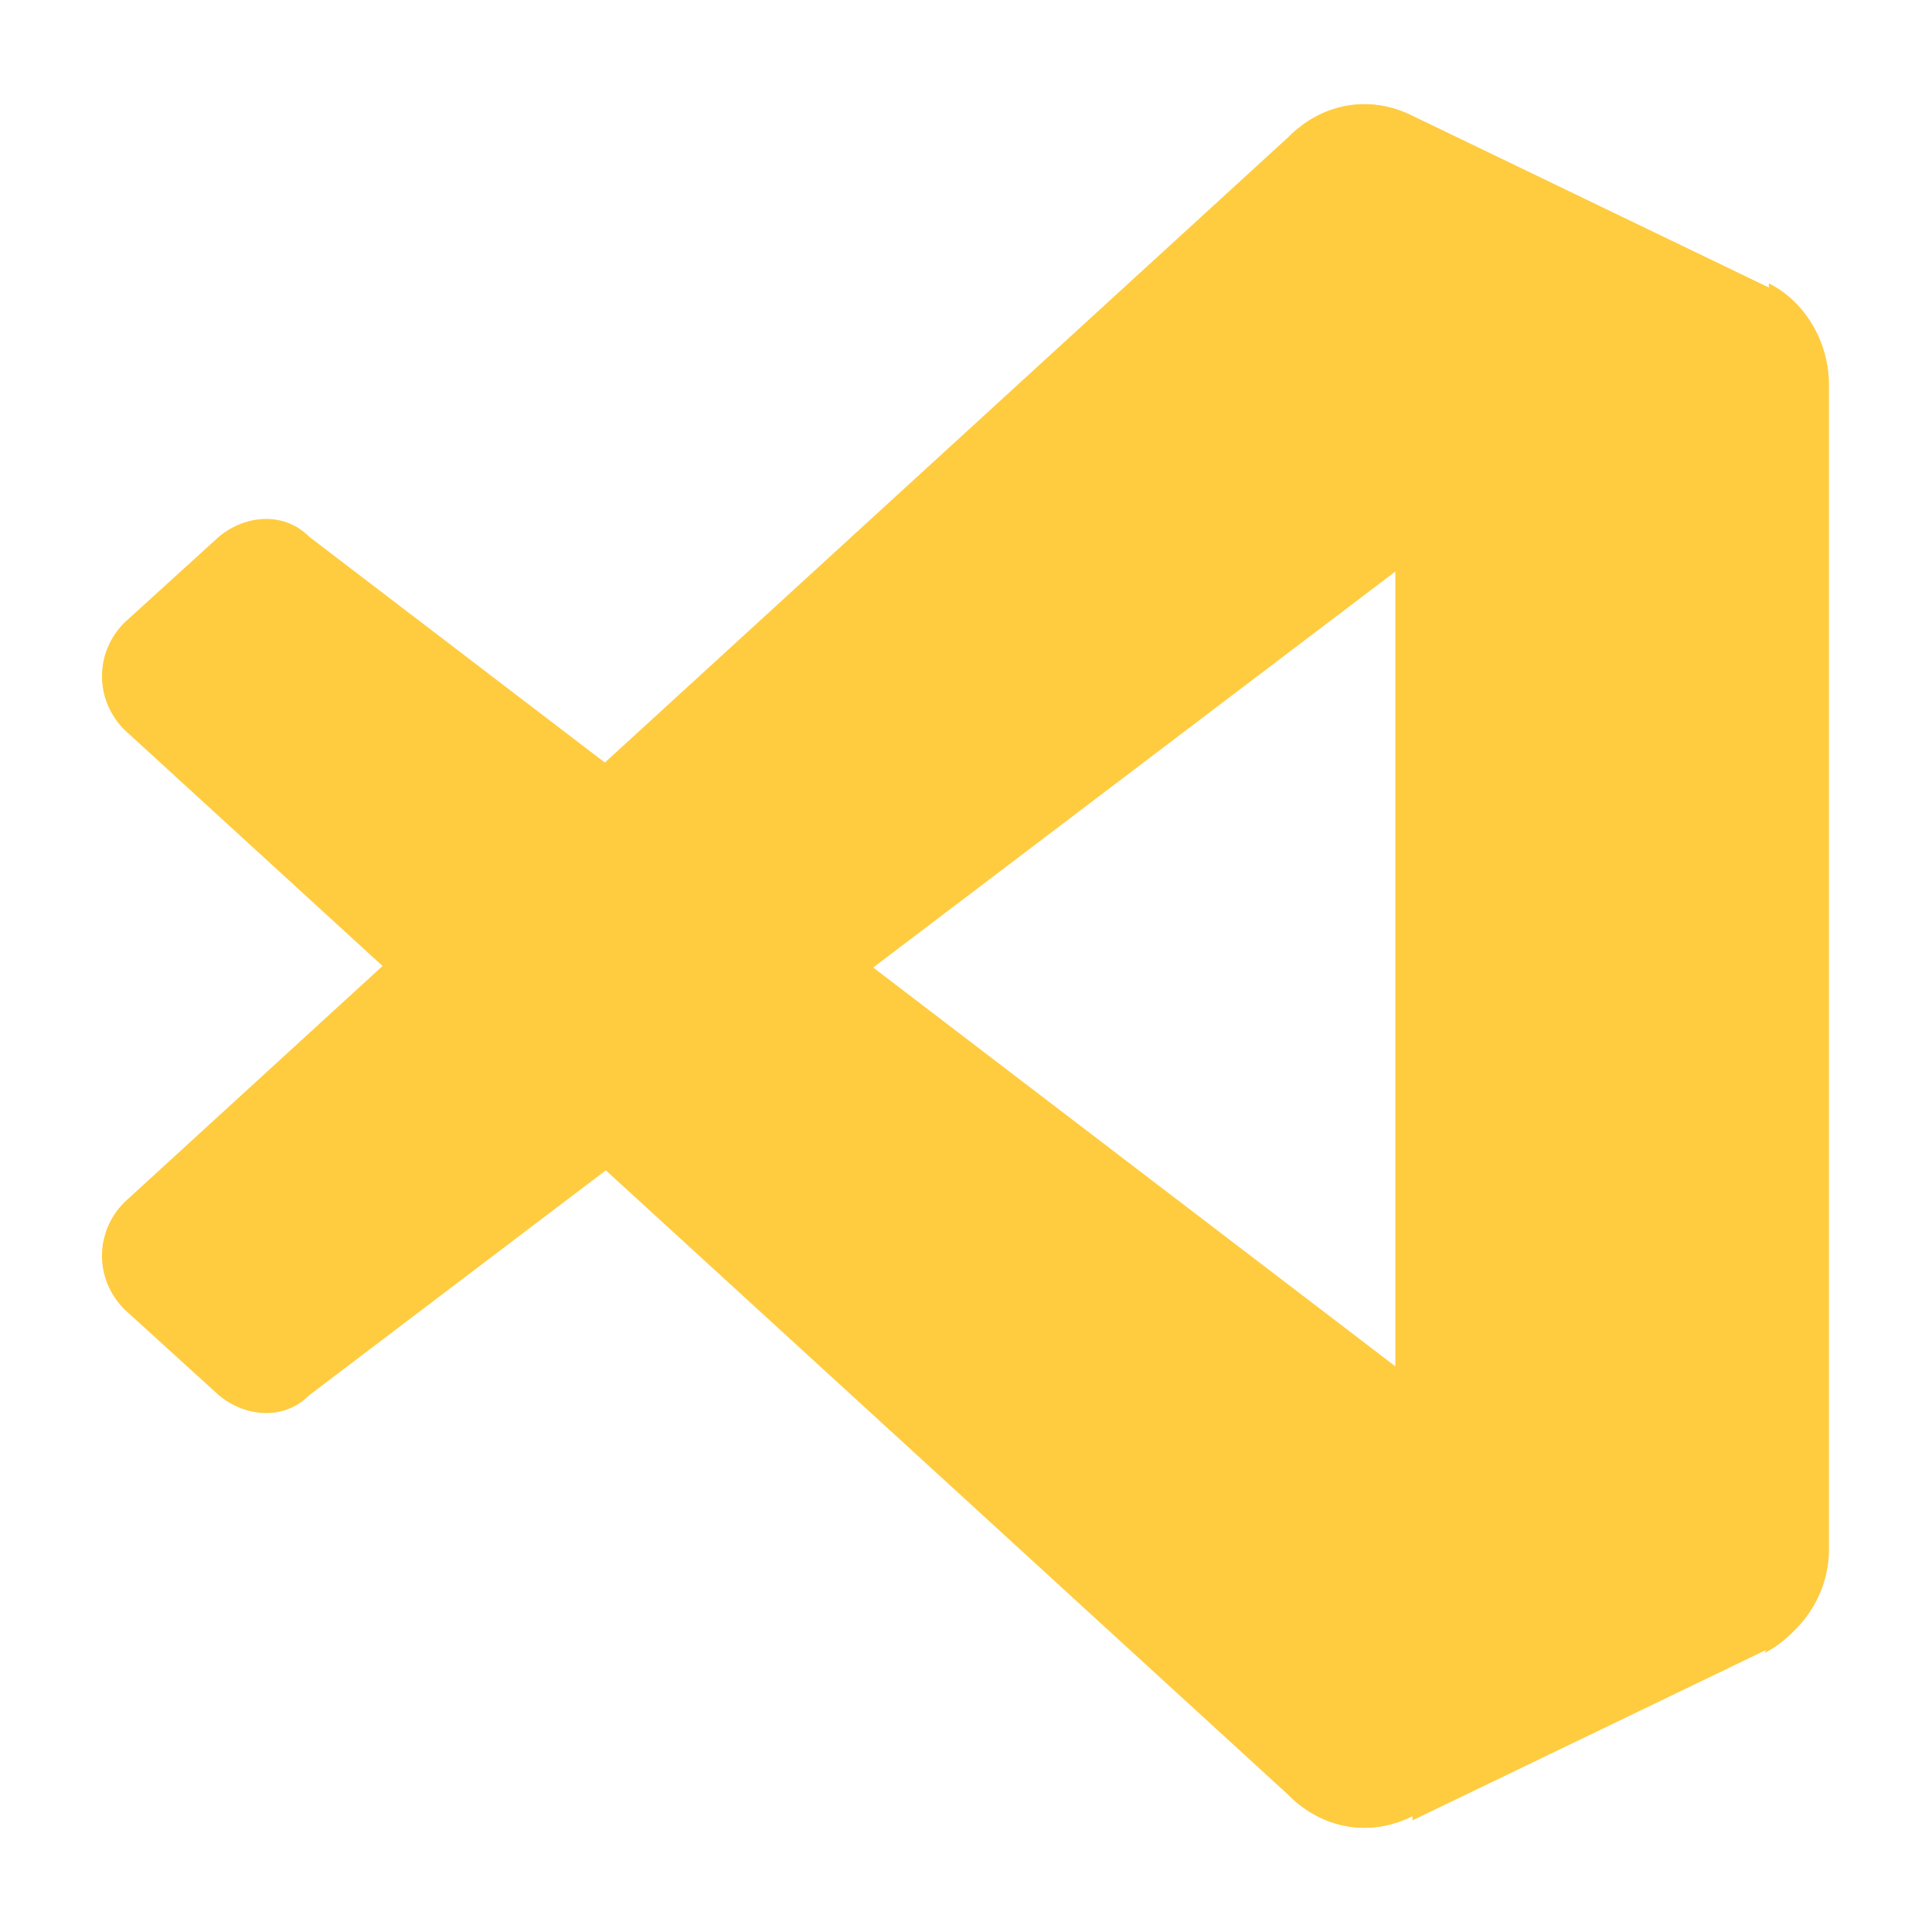 <?xml version="1.0" encoding="UTF-8"?>
<svg xmlns="http://www.w3.org/2000/svg" version="1.1" viewBox="0 0 45 45">
  <defs>
    <style>
      .cls-1 {
        fill: #ffcc40;
      }
    </style>
  </defs>
  <!-- Generator: Adobe Illustrator 28.7.1, SVG Export Plug-In . SVG Version: 1.2.0 Build 142)  -->
  <g>
    <g id="Layer_1">
      <path class="cls-1" d="M41.2,6.7l-8.3-4c-1-.5-2.1-.3-2.9.5L2.9,28c-.7.7-.7,1.8,0,2.5l2.2,2c.6.5,1.5.6,2.1,0L39.9,7.7c1.1-.8,2.7,0,2.7,1.3h0c0-1.1-.6-2-1.4-2.4Z"/>
      <path class="cls-1" d="M41.2,38.3l-8.3,4c-1,.5-2.1.3-2.9-.5L2.9,17c-.7-.7-.7-1.8,0-2.5l2.2-2c.6-.5,1.5-.6,2.1,0l32.6,24.9c1.1.8,2.7,0,2.7-1.3h0c0,1.1-.6,2-1.4,2.4Z"/>
      <path class="cls-1" d="M32.9,42.3c-1,.5-2.1.3-2.9-.5.9.9,2.5.3,2.5-1V4.2c0-1.3-1.6-2-2.5-1,.8-.8,1.9-1,2.9-.5l8.3,4c.9.4,1.4,1.3,1.4,2.3v27.1c0,1-.6,1.9-1.4,2.3l-8.3,4Z"/>
    </g>
  </g>
</svg>